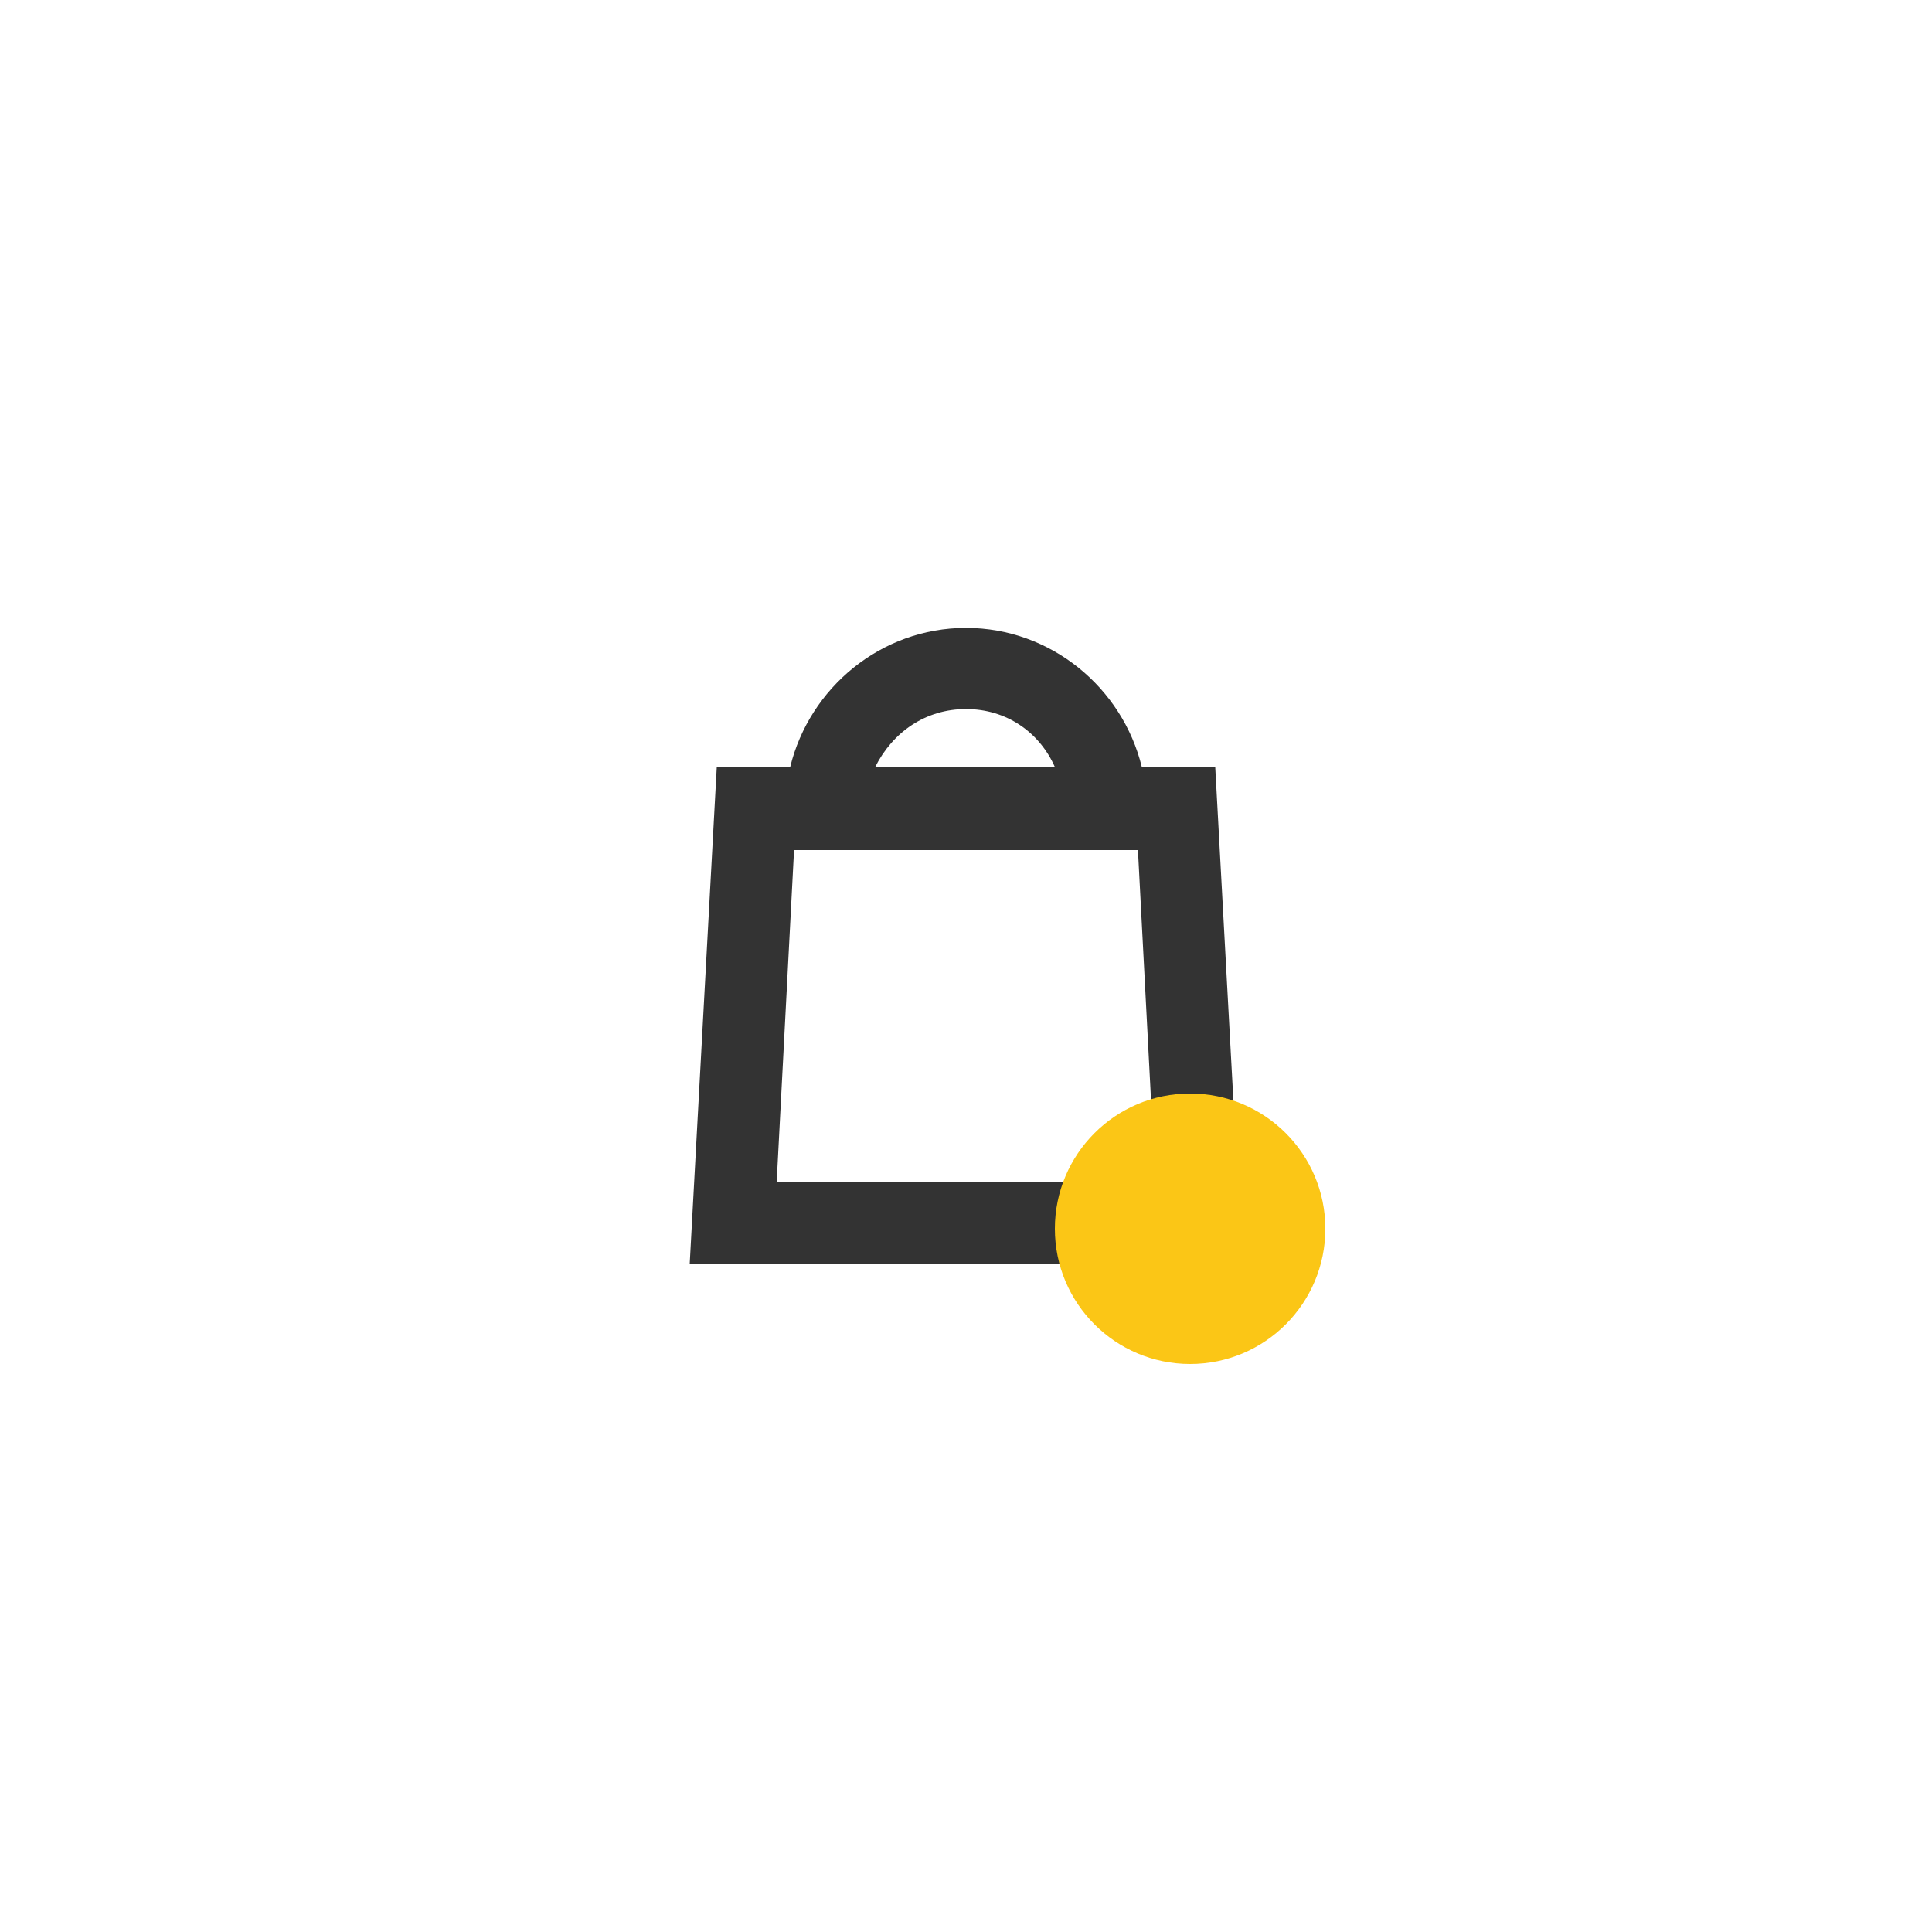 <?xml version="1.0" encoding="utf-8"?>
<!-- Generator: Adobe Illustrator 19.0.0, SVG Export Plug-In . SVG Version: 6.00 Build 0)  -->
<svg version="1.1" id="Livello_1" xmlns="http://www.w3.org/2000/svg" xmlns:xlink="http://www.w3.org/1999/xlink" x="0px" y="0px"
	 viewBox="-429 231 100 100" style="enable-background:new -429 231 100 100;" xml:space="preserve">
<style type="text/css">
	.st0{fill:#333333;}
	.st1{fill:#FBC616;}
</style>
<g>
	<path class="st0" d="M-366.1,270.7h-3.8c-1-4.1-4.7-7.2-9.1-7.2s-8.1,3.1-9.1,7.2h-3.8l-1.4,25.7h28.6L-366.1,270.7z M-379,267.7
		c2.1,0,3.8,1.2,4.6,3h-9.3C-382.8,268.9-381.1,267.7-379,267.7z M-388.8,292.2l0.9-17.2h17.8l0.9,17.2H-388.8z"/>
</g>
<circle class="st1" cx="-367.4" cy="294.6" r="7"/>
</svg>
